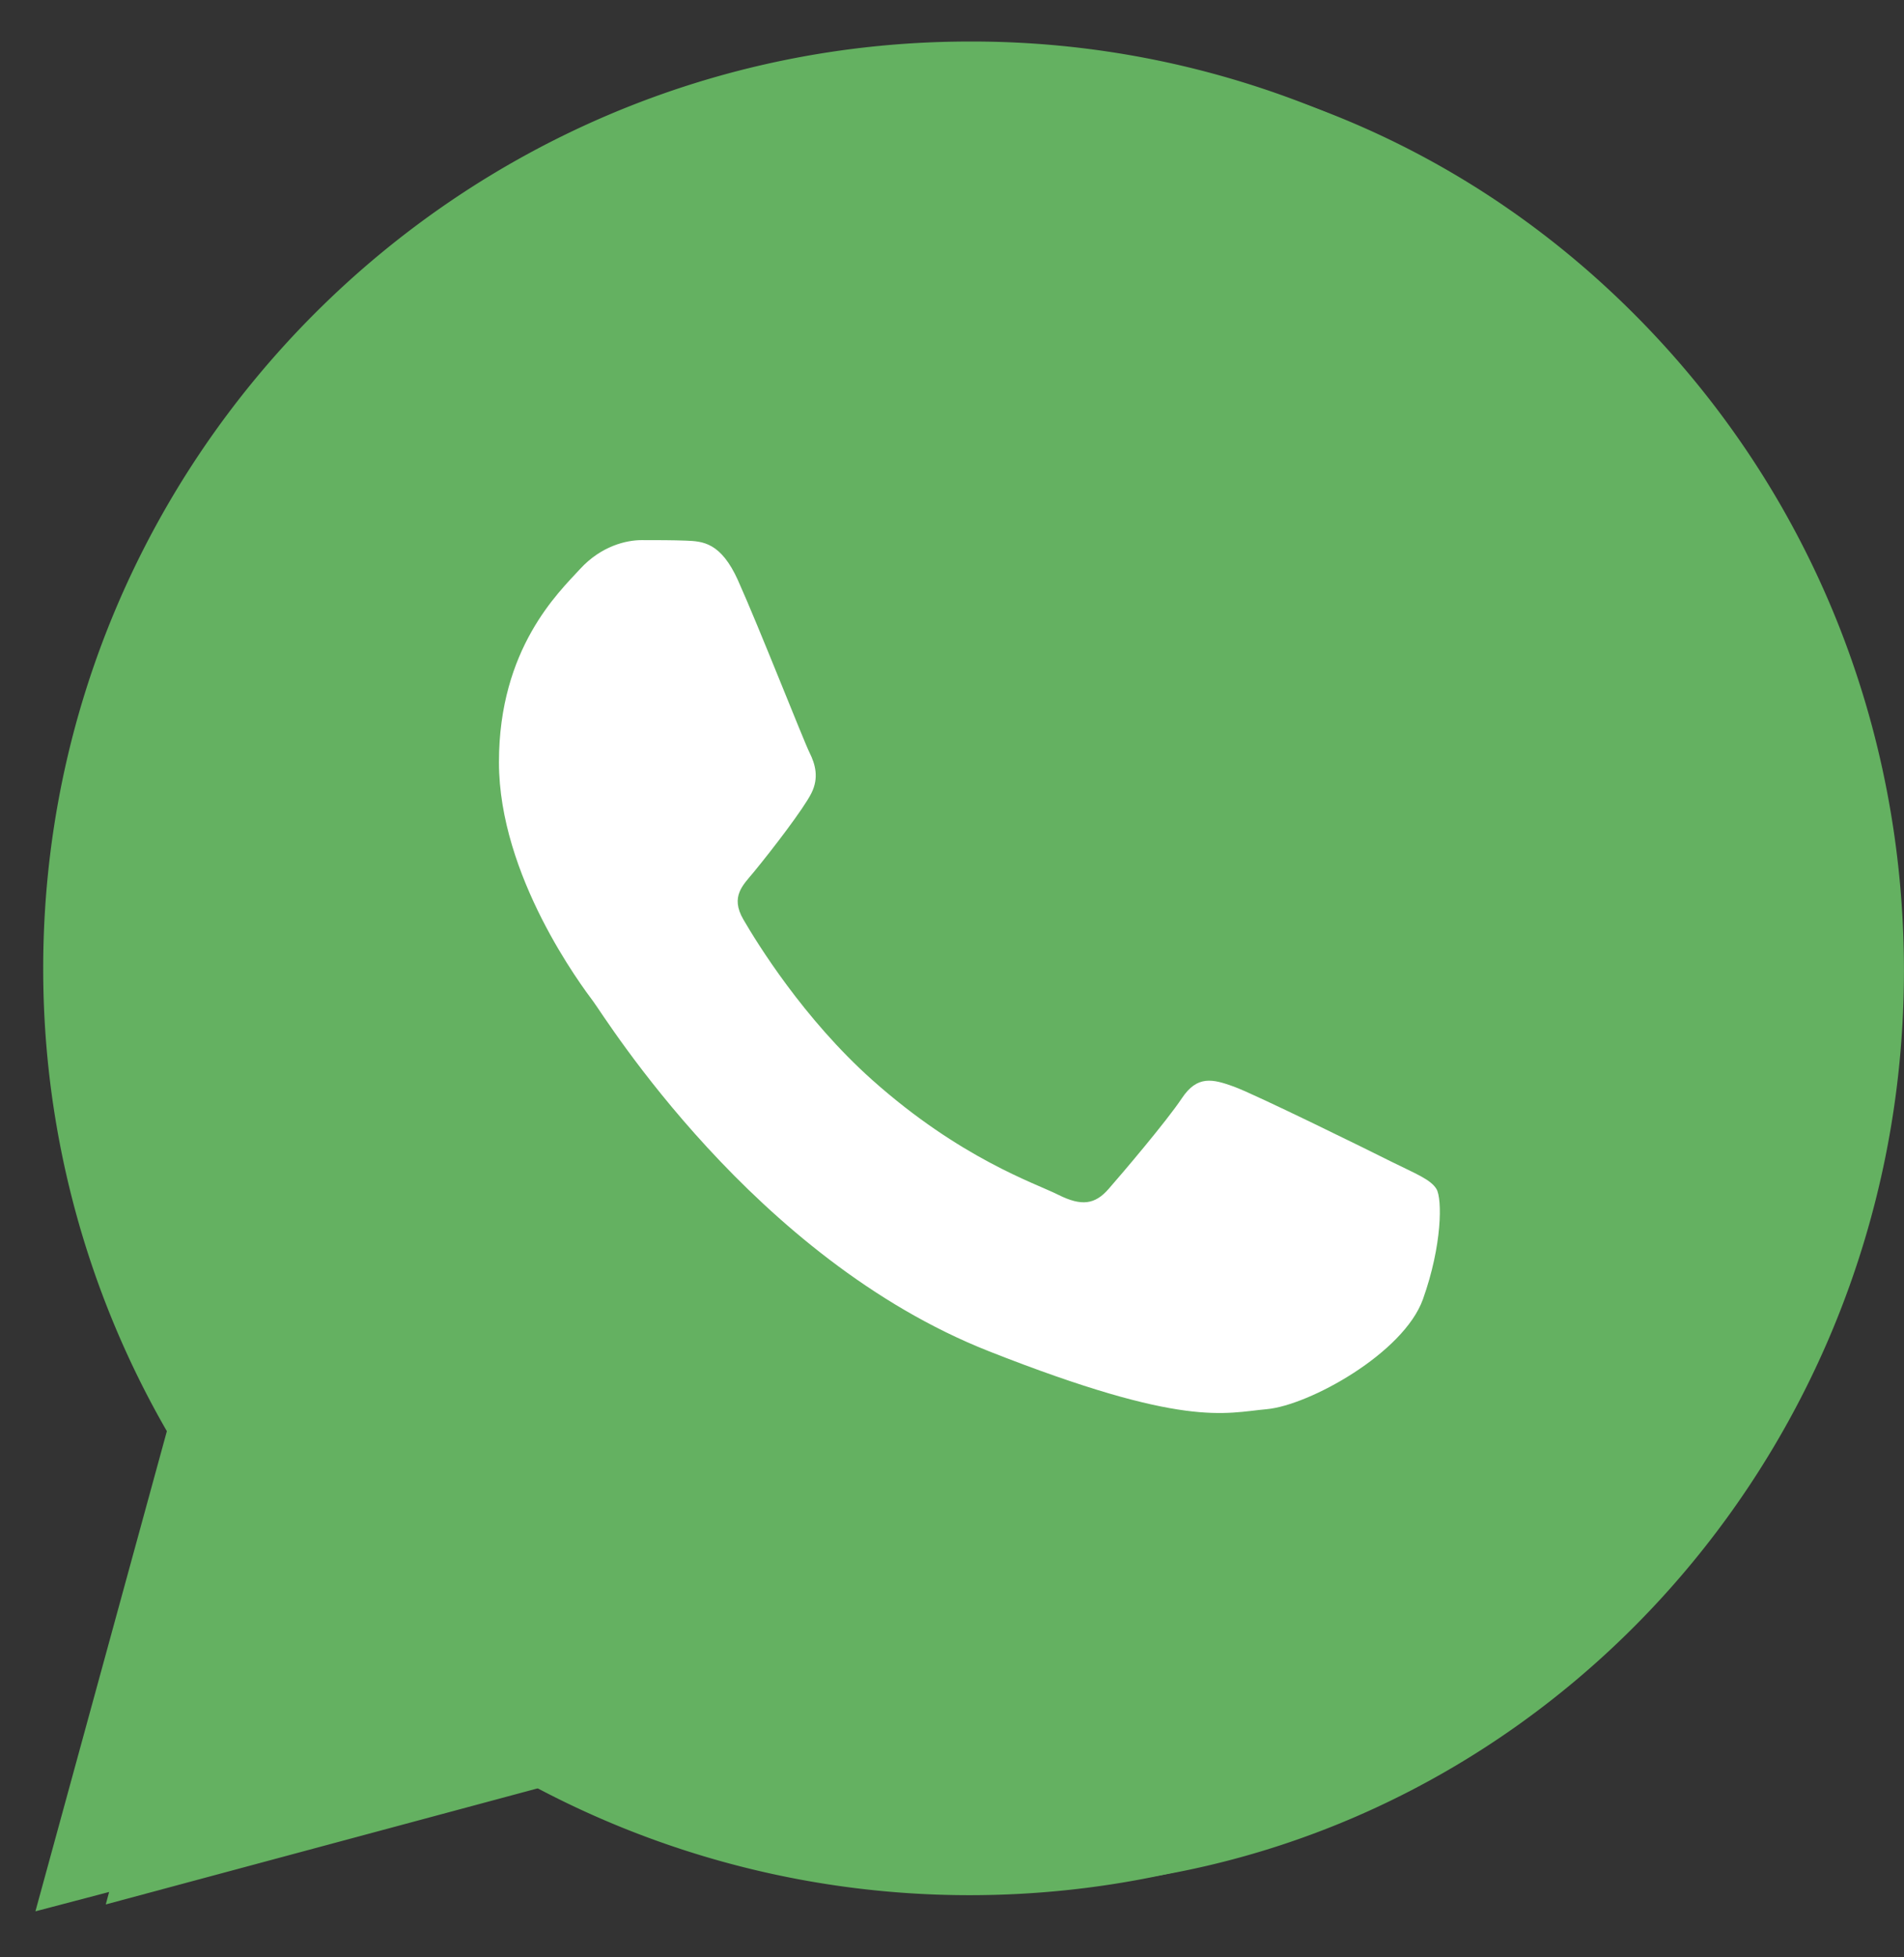 <svg width="36" height="37" fill="none" xmlns="http://www.w3.org/2000/svg"><rect width="100%" height="100%" fill="#333333" stroke="none"/><path d="m2 36 2.402-8.987a17.642 17.642 0 0 1-2.26-8.67C2.145 8.78 9.74 1 19.07 1c4.529.002 8.78 1.808 11.975 5.086 3.197 3.278 4.956 7.636 4.954 12.27-.004 9.563-7.599 17.343-16.928 17.343-.001 0 0 0 0 0h-.008a16.606 16.606 0 0 1-8.09-2.11L2 36Z" fill="#64B161"/><path d="m.67 36.129 2.485-9.075a17.481 17.481 0 0 1-2.338-8.756C.82 8.642 8.679.785 18.335.785a17.407 17.407 0 0 1 12.392 5.137 17.408 17.408 0 0 1 5.126 12.39c-.004 9.656-7.864 17.513-17.518 17.513h-.008a17.503 17.503 0 0 1-8.37-2.132L.67 36.13Zm9.717-5.606.532.315a14.54 14.54 0 0 0 7.41 2.03h.006c8.025 0 14.557-6.53 14.56-14.557a14.468 14.468 0 0 0-4.26-10.299A14.466 14.466 0 0 0 18.34 3.743c-8.03 0-14.562 6.53-14.565 14.556A14.517 14.517 0 0 0 6 26.046l.346.55-1.471 5.372 5.51-1.445Z" fill="#64B161"/><path fill-rule="evenodd" clip-rule="evenodd" d="M13.957 10.977c-.328-.73-.673-.744-.985-.757-.255-.01-.547-.01-.839-.01-.292 0-.766.11-1.167.548-.401.438-1.532 1.497-1.532 3.65 0 2.154 1.568 4.235 1.787 4.528.219.292 3.028 4.852 7.477 6.607 3.698 1.458 4.45 1.168 5.253 1.095.802-.073 2.59-1.059 2.954-2.08.365-1.023.365-1.899.255-2.082-.11-.182-.4-.292-.839-.51-.437-.22-2.59-1.279-2.99-1.425-.402-.146-.694-.218-.985.22-.292.438-1.13 1.423-1.386 1.715-.256.293-.51.33-.949.11-.437-.22-1.847-.681-3.52-2.172-1.3-1.16-2.18-2.593-2.435-3.032-.255-.437-.004-.654.193-.893.354-.43.948-1.205 1.093-1.496.146-.293.073-.548-.036-.767-.11-.219-.96-2.384-1.35-3.25Z" fill="#fff"/></svg>